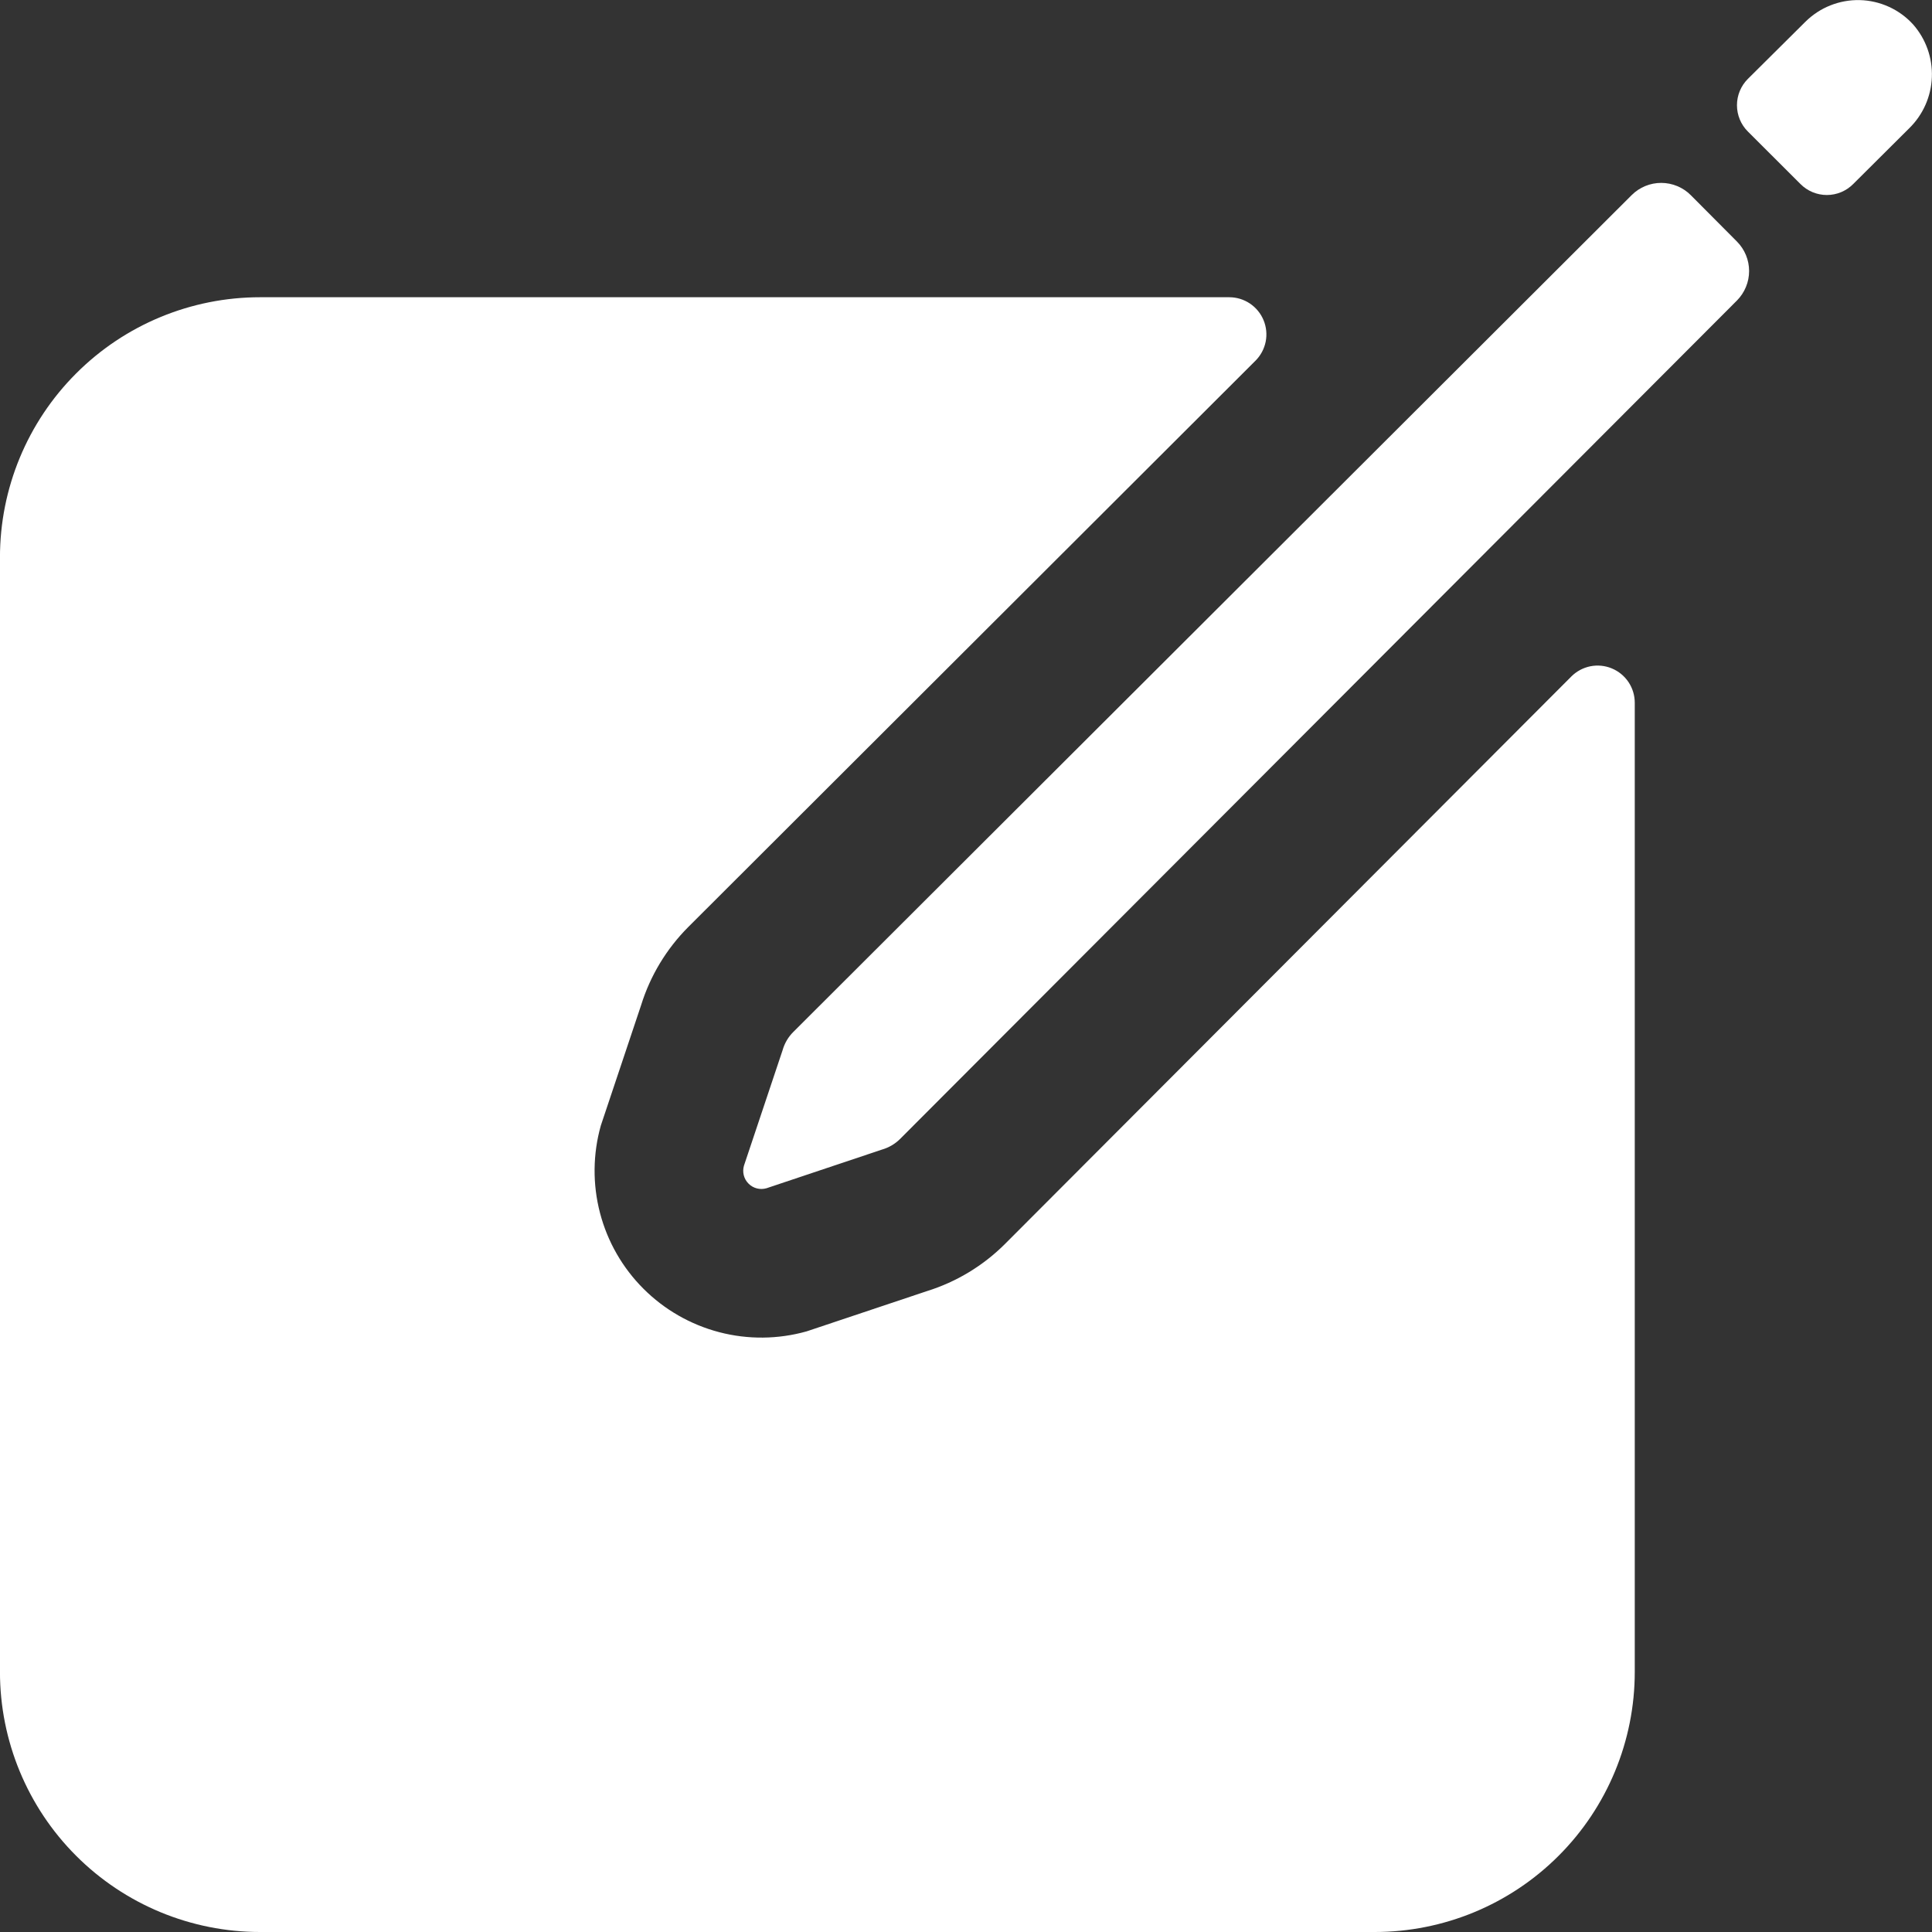 <svg xmlns="http://www.w3.org/2000/svg" width="60" height="60" viewBox="0 0 60 60" fill="none"><rect x="0" y="0" width="60" height="60" fill="#333333" stroke="none"/><path d="M59.414 0.76C59.203 0.528 58.948 0.342 58.663 0.212C58.378 0.082 58.07 0.011 57.757 0.003C57.444 -0.004 57.133 0.052 56.842 0.168C56.551 0.284 56.287 0.458 56.065 0.679L54.28 2.452C54.064 2.668 53.943 2.962 53.943 3.267C53.943 3.573 54.064 3.867 54.28 4.083L55.916 5.716C56.023 5.824 56.151 5.909 56.291 5.968C56.432 6.026 56.582 6.056 56.734 6.056C56.886 6.056 57.037 6.026 57.177 5.968C57.317 5.909 57.445 5.824 57.552 5.716L59.291 3.985C59.721 3.565 59.973 2.997 59.996 2.397C60.019 1.797 59.81 1.211 59.414 0.76Z" fill="white"></path><path d="M50.674 6.058L24.637 32.048C24.479 32.205 24.365 32.4 24.304 32.615L23.104 36.202C23.076 36.299 23.074 36.402 23.099 36.5C23.124 36.598 23.175 36.688 23.247 36.759C23.318 36.831 23.408 36.882 23.506 36.907C23.604 36.932 23.707 36.93 23.804 36.902L27.388 35.702C27.602 35.641 27.798 35.526 27.955 35.369L53.945 9.33C54.185 9.086 54.32 8.758 54.32 8.417C54.32 8.075 54.185 7.747 53.945 7.504L52.51 6.062C52.267 5.818 51.937 5.681 51.593 5.68C51.249 5.679 50.918 5.815 50.674 6.058Z" fill="white"></path><path d="M48.799 21.009L31.219 38.624C30.54 39.305 29.705 39.811 28.786 40.097L25.05 41.347C24.164 41.596 23.227 41.605 22.336 41.372C21.445 41.139 20.633 40.673 19.982 40.022C19.331 39.371 18.865 38.558 18.633 37.667C18.401 36.776 18.41 35.839 18.66 34.953L19.91 31.217C20.195 30.299 20.7 29.464 21.38 28.784L38.991 11.201C39.152 11.04 39.262 10.834 39.307 10.61C39.351 10.387 39.329 10.155 39.241 9.944C39.154 9.733 39.006 9.553 38.817 9.426C38.627 9.299 38.404 9.231 38.176 9.231H8.076C5.934 9.231 3.879 10.082 2.365 11.597C0.85 13.111 -0.001 15.166 -0.001 17.308V51.923C-0.001 54.065 0.85 56.12 2.365 57.634C3.879 59.149 5.934 60 8.076 60H42.692C44.834 60 46.889 59.149 48.403 57.634C49.918 56.12 50.769 54.065 50.769 51.923V21.823C50.769 21.595 50.701 21.372 50.574 21.182C50.447 20.993 50.267 20.845 50.056 20.758C49.845 20.67 49.613 20.648 49.39 20.692C49.166 20.737 48.96 20.848 48.799 21.009Z" fill="white"></path></svg>
